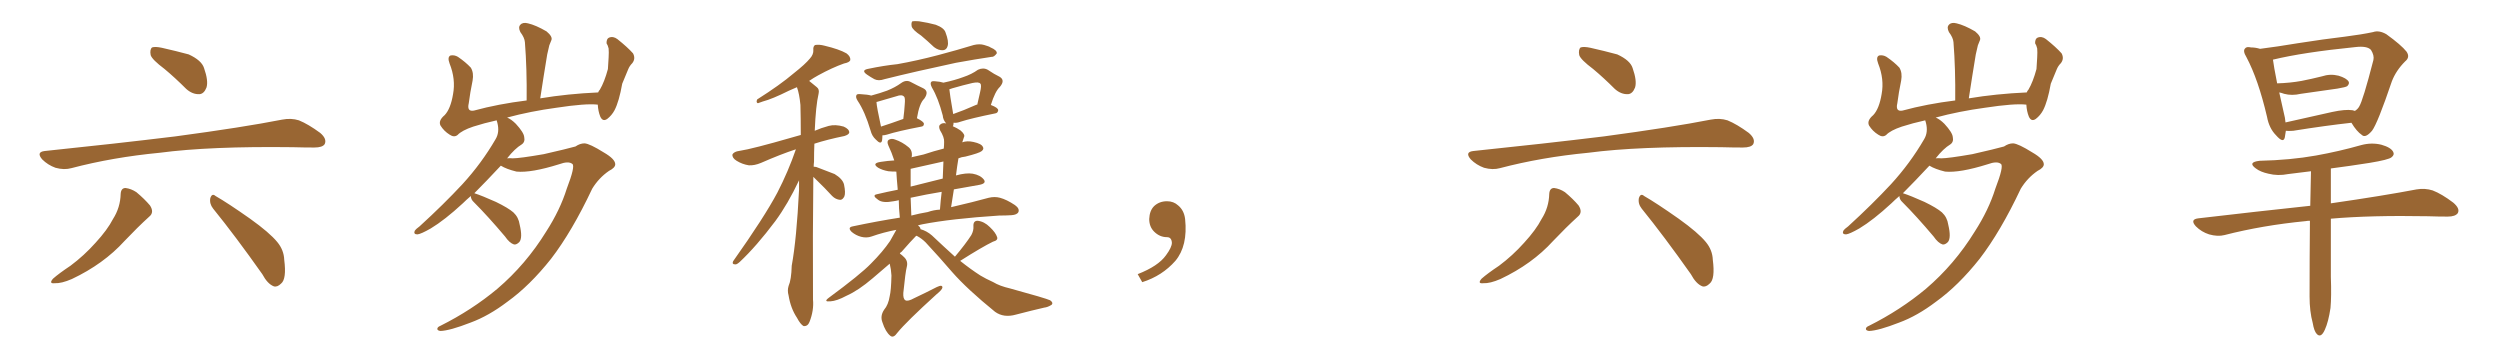 <svg xmlns="http://www.w3.org/2000/svg" xmlns:xlink="http://www.w3.org/1999/xlink" width="1050" height="150"><path fill="#996633" padding="10" d="M69.14 29.00L69.14 29.00Q63.87 25.05 63.28 23.14L63.28 23.14Q62.84 20.80 63.87 19.92L63.87 19.92Q65.19 19.48 67.97 20.07L67.97 20.07Q73.83 21.39 79.25 22.85L79.25 22.85Q84.67 25.34 85.69 28.56L85.69 28.56Q87.60 33.98 86.72 36.77L86.72 36.77Q85.69 39.40 83.79 39.55L83.79 39.55Q80.86 39.70 78.22 37.35L78.22 37.35Q73.54 32.67 69.14 29.00ZM18.75 63.43L18.75 63.43Q48.49 60.35 73.68 57.28L73.68 57.28Q102.10 53.47 118.51 50.24L118.51 50.24Q122.31 49.51 125.54 50.54L125.54 50.54Q129.49 52.15 134.47 55.81L134.47 55.81Q137.40 58.30 136.38 60.50L136.38 60.50Q135.50 61.96 131.98 61.96L131.98 61.96Q127.73 61.96 122.90 61.82L122.90 61.82Q88.18 61.38 67.09 64.16L67.09 64.16Q47.31 66.06 30.03 70.61L30.03 70.61Q26.95 71.48 23.29 70.46L23.29 70.46Q20.07 69.29 17.72 66.94L17.72 66.94Q15.09 63.87 18.75 63.43ZM50.68 81.45L50.68 81.45Q50.83 78.96 52.73 78.96L52.73 78.96Q55.08 79.25 57.28 80.71L57.28 80.71Q60.64 83.50 62.99 86.28L62.99 86.28Q64.89 89.21 62.70 90.97L62.70 90.97Q57.71 95.51 52.29 101.22L52.29 101.22Q43.51 110.89 30.18 117.19L30.18 117.19Q25.78 119.09 23.00 118.95L23.00 118.95Q20.36 119.24 22.27 117.04L22.27 117.04Q24.76 114.84 29.59 111.62L29.59 111.62Q35.30 107.37 40.14 101.95L40.14 101.95Q45.12 96.53 47.46 91.99L47.46 91.99Q50.54 87.16 50.68 81.45ZM89.50 87.60L89.50 87.60L89.50 87.60Q87.89 85.55 88.33 83.20L88.33 83.20Q89.06 81.01 90.53 82.32L90.53 82.32Q95.65 85.25 105.03 91.85L105.03 91.85Q113.23 97.71 116.46 101.66L116.46 101.66Q119.24 105.03 119.38 109.13L119.38 109.13Q120.41 117.19 118.07 119.09L118.07 119.09Q116.46 120.70 114.99 120.26L114.99 120.26Q112.35 119.24 110.16 115.14L110.16 115.14Q98.88 99.17 89.50 87.60ZM197.75 82.32L197.75 82.32L197.75 82.32Q195.85 83.94 194.38 85.40L194.38 85.40Q186.77 92.43 180.91 95.95L180.91 95.95Q176.81 98.29 175.34 98.44L175.34 98.44Q173.58 98.44 174.17 96.97L174.17 96.97Q174.76 96.09 176.22 95.07L176.22 95.07Q186.33 85.84 194.24 77.34L194.24 77.34Q202.29 68.55 208.15 58.45L208.15 58.45Q209.91 55.52 208.89 51.56L208.89 51.56Q208.74 50.98 208.59 50.54L208.59 50.54Q203.32 51.71 198.78 53.17L198.78 53.17Q193.95 54.79 192.19 56.69L192.19 56.69Q190.72 57.86 188.82 56.54L188.82 56.54Q186.47 55.08 185.01 52.73L185.01 52.73Q183.98 50.68 186.77 48.34L186.77 48.34Q189.26 45.70 190.28 39.55L190.28 39.55Q191.46 33.25 188.82 26.66L188.82 26.66Q187.79 23.88 189.26 23.29L189.26 23.29Q190.87 23.00 192.33 23.88L192.33 23.88Q195.56 26.07 197.75 28.42L197.75 28.42Q199.07 30.62 198.49 33.84L198.49 33.84Q197.46 38.82 196.88 43.36L196.88 43.36Q196.00 47.02 199.07 46.44L199.07 46.44Q209.33 43.65 221.19 42.19L221.19 42.19Q221.34 28.86 220.46 17.72L220.46 17.72Q220.31 15.82 218.55 13.48L218.55 13.48Q217.53 11.43 218.55 10.40L218.55 10.40Q219.58 9.23 221.78 9.81L221.78 9.81Q225 10.55 229.54 13.18L229.54 13.18Q232.18 15.38 231.59 16.85L231.59 16.85Q231.30 17.72 230.71 19.04L230.71 19.04Q230.42 20.51 229.83 22.85L229.83 22.85Q228.37 31.64 226.90 41.31L226.90 41.31Q238.33 39.40 251.22 38.82L251.22 38.82Q251.51 38.09 251.95 37.65L251.95 37.65Q253.86 34.42 255.32 29.00L255.32 29.00Q255.47 26.37 255.62 24.17L255.62 24.17Q255.76 21.83 255.62 20.36L255.62 20.36Q255.32 19.04 254.74 18.16L254.74 18.16Q254.74 16.26 255.76 15.82L255.76 15.82Q257.52 15.09 259.28 16.41L259.28 16.41Q263.53 19.78 265.87 22.41L265.87 22.41Q267.04 24.61 265.58 26.51L265.58 26.51Q264.40 27.69 263.82 29.15L263.82 29.15Q262.65 31.93 261.33 35.16L261.33 35.16Q260.01 42.63 258.11 46.29L258.11 46.29Q256.93 48.49 255.03 49.95L255.03 49.95Q253.13 51.27 252.10 48.93L252.10 48.93Q251.22 46.73 251.07 43.95L251.07 43.95Q246.09 43.36 233.64 45.26L233.64 45.26Q222.80 46.73 212.99 49.37L212.99 49.37Q214.75 50.10 216.65 52.00L216.65 52.00Q220.02 55.66 220.17 57.57L220.17 57.57Q220.61 59.62 219.14 60.64L219.14 60.64Q216.21 62.40 212.99 66.50L212.99 66.50Q214.01 66.36 215.33 66.50L215.33 66.50Q218.26 66.50 228.37 64.75L228.37 64.75Q238.04 62.55 241.70 61.52L241.70 61.52Q243.60 60.21 245.51 60.21L245.51 60.21Q247.71 60.35 253.56 64.01L253.56 64.01Q258.40 66.80 258.40 68.99L258.40 68.99Q258.40 70.46 255.76 71.78L255.76 71.78Q251.51 74.71 248.73 79.25L248.73 79.25Q240.23 97.27 231.45 108.69L231.45 108.69Q222.51 119.97 213.13 126.71L213.13 126.71Q205.22 132.71 197.61 135.50L197.61 135.50Q188.96 138.87 185.01 139.01L185.01 139.01Q183.84 138.87 183.69 138.28L183.69 138.28Q183.54 137.40 185.01 136.82L185.01 136.82Q198.19 130.22 208.89 121.29L208.89 121.29Q220.90 111.04 229.39 97.27L229.39 97.27Q235.25 88.18 238.04 79.25L238.04 79.25Q241.70 69.73 240.38 68.85L240.38 68.85Q238.77 67.53 234.81 68.99L234.81 68.99Q223.10 72.66 216.94 72.07L216.94 72.07Q212.70 71.04 210.35 69.58L210.35 69.58Q204.20 76.17 199.22 81.15L199.22 81.15Q202.44 82.18 208.30 84.81L208.30 84.81Q213.43 87.30 215.63 89.21L215.63 89.21Q217.82 91.26 218.26 94.34L218.26 94.34Q219.58 99.90 218.12 101.66L218.12 101.66Q216.94 102.83 215.92 102.69L215.92 102.69Q214.01 102.10 212.11 99.32L212.11 99.32Q204.93 90.82 199.07 84.96L199.07 84.96Q197.75 83.79 197.75 82.32ZM341.60 74.27L341.60 74.27Q341.31 98.00 341.46 125.83L341.46 125.83Q341.89 130.37 339.99 135.21L339.99 135.21Q339.26 137.11 337.50 136.96L337.50 136.96Q336.18 136.23 334.72 133.45L334.72 133.45Q332.08 129.49 331.20 124.07L331.20 124.07Q330.62 122.02 331.20 120.12L331.20 120.12Q332.37 117.48 332.52 111.62L332.52 111.62Q334.57 100.49 335.60 79.69L335.60 79.69Q335.60 77.64 335.60 75.73L335.60 75.73Q330.91 85.69 325.63 92.87L325.63 92.87Q317.72 103.42 310.69 110.01L310.69 110.01Q309.38 111.18 308.79 111.04L308.79 111.04Q307.32 111.04 307.91 109.72L307.91 109.72Q321.09 91.11 326.51 80.86L326.51 80.86Q331.05 72.07 334.28 62.70L334.28 62.70Q327.98 64.75 319.63 68.41L319.63 68.41Q316.85 69.58 314.50 69.43L314.50 69.43Q311.72 68.99 309.38 67.53L309.38 67.53Q307.47 66.36 307.62 64.89L307.62 64.89Q308.06 64.01 309.52 63.57L309.52 63.57Q313.92 62.84 318.90 61.52L318.90 61.52Q322.56 60.64 336.33 56.69L336.33 56.69Q336.33 49.51 336.18 44.09L336.18 44.09Q335.74 39.40 334.72 36.62L334.72 36.62Q332.81 37.50 331.35 38.09L331.35 38.09Q324.32 41.60 320.36 42.63L320.36 42.63Q318.90 43.21 318.31 43.36L318.31 43.36Q317.43 43.07 318.02 41.75L318.02 41.75Q327.54 35.74 333.40 30.76L333.40 30.76Q338.23 26.95 340.14 24.61L340.14 24.61Q341.75 22.85 341.60 20.95L341.60 20.95Q341.46 19.48 342.33 18.90L342.33 18.90Q344.09 18.60 346.29 19.19L346.29 19.19Q352.44 20.65 355.52 22.41L355.52 22.41Q357.28 23.73 357.13 25.20L357.13 25.20Q356.84 26.22 354.49 26.66L354.49 26.66Q349.51 28.42 343.65 31.64L343.65 31.64Q341.75 32.67 339.84 33.98L339.84 33.98Q341.31 35.16 343.07 36.62L343.07 36.62Q344.24 37.50 343.80 39.40L343.80 39.40Q342.63 44.38 342.19 54.93L342.19 54.93Q344.82 53.76 348.05 52.88L348.05 52.88Q350.83 52.15 354.35 53.17L354.35 53.17Q356.69 54.20 356.69 55.66L356.69 55.66Q356.54 56.54 354.64 57.13L354.64 57.13Q347.46 58.59 342.04 60.35L342.04 60.35Q341.89 63.87 341.89 67.97L341.89 67.97Q341.75 68.99 341.75 70.02L341.75 70.02Q342.33 70.02 342.92 70.17L342.92 70.17Q346.88 71.63 350.54 73.10L350.54 73.10Q353.91 75.15 354.49 77.49L354.49 77.49Q355.22 81.01 354.64 82.47L354.64 82.47Q353.91 83.94 352.88 83.94L352.88 83.94Q350.98 83.79 349.51 82.32L349.51 82.32Q346.29 78.81 343.07 75.73L343.07 75.73Q342.19 74.85 341.60 74.27ZM386.87 14.94L386.87 14.94Q383.35 12.60 382.91 11.13L382.91 11.13Q382.62 9.52 383.20 8.94L383.20 8.94Q384.08 8.79 385.99 8.94L385.99 8.94Q389.79 9.52 393.02 10.40L393.02 10.40Q396.53 11.72 397.12 13.62L397.12 13.62Q398.58 17.43 398.00 19.34L398.00 19.34Q397.56 20.95 396.09 21.09L396.09 21.09Q394.19 21.24 392.29 19.78L392.29 19.78Q389.50 17.14 386.87 14.94ZM364.89 28.86L364.89 28.86Q371.19 27.54 376.90 26.95L376.90 26.95Q385.11 25.49 394.04 23.14L394.04 23.14Q401.81 21.09 408.98 18.90L408.98 18.90Q411.47 18.31 413.38 18.90L413.38 18.90Q415.43 19.48 416.02 19.92L416.02 19.92Q418.80 21.09 418.65 22.41L418.65 22.41Q417.48 24.02 416.46 23.88L416.46 23.88Q409.57 24.90 401.51 26.37L401.51 26.37Q384.38 30.03 371.48 33.25L371.48 33.25Q368.99 34.13 367.24 33.25L367.24 33.25Q365.63 32.37 364.16 31.35L364.16 31.35Q361.38 29.44 364.89 28.86ZM370.61 56.84L370.61 56.84Q370.61 58.01 370.46 59.03L370.46 59.03Q370.02 60.94 367.82 58.59L367.82 58.59Q366.21 57.13 365.63 54.79L365.63 54.79Q363.28 46.88 360.21 42.33L360.21 42.33Q359.18 40.72 359.77 39.84L359.77 39.84Q360.06 39.40 361.52 39.55L361.52 39.55Q364.45 39.70 365.92 40.14L365.92 40.14Q369.73 39.11 372.51 38.09L372.51 38.09Q375.88 36.77 378.52 34.86L378.52 34.86Q380.57 33.40 382.47 34.42L382.47 34.42Q385.55 36.04 387.74 37.06L387.74 37.06Q390.38 38.38 388.18 41.46L388.18 41.46Q386.13 43.36 385.11 49.66L385.11 49.66Q388.04 51.12 388.04 52.00L388.04 52.00Q388.04 53.03 387.01 53.17L387.01 53.17Q377.05 55.08 372.51 56.54L372.51 56.54Q371.48 56.84 370.61 56.84ZM370.02 53.17L370.02 53.17Q374.12 51.86 379.39 49.95L379.39 49.95Q379.83 46.58 379.98 43.95L379.98 43.95Q380.27 41.02 379.69 40.58L379.69 40.58Q378.81 39.55 376.46 40.43L376.46 40.43Q372.80 41.46 368.41 42.77L368.41 42.77Q368.12 42.77 368.12 42.92L368.12 42.92Q368.26 45.12 370.02 53.17ZM401.07 107.81L401.07 107.81Q405.62 102.39 407.96 98.73L407.96 98.73Q408.98 96.83 408.84 95.07L408.84 95.07Q408.69 92.72 410.60 92.72L410.60 92.72Q413.38 93.02 415.72 95.36L415.72 95.36Q418.21 97.71 418.80 99.61L418.80 99.61Q419.24 100.93 417.04 101.51L417.04 101.51Q412.50 103.71 403.27 109.57L403.27 109.57Q407.67 113.09 411.77 115.72L411.77 115.72Q413.96 117.04 417.19 118.51L417.19 118.51Q419.82 120.12 424.22 121.14L424.22 121.14Q439.16 125.24 441.06 126.12L441.06 126.12Q442.53 127.15 441.65 128.03L441.65 128.03Q440.04 129.05 438.57 129.20L438.57 129.20Q433.45 130.37 426.71 132.13L426.71 132.13Q421.58 133.59 417.92 130.96L417.92 130.96Q406.20 121.44 399.90 114.26L399.90 114.26Q394.63 108.11 388.77 101.81L388.77 101.81Q387.16 100.20 385.25 99.17L385.25 99.17Q384.96 99.02 384.81 99.02L384.81 99.02Q382.62 101.22 378.66 105.76L378.66 105.76Q378.08 106.05 377.93 106.49L377.93 106.49Q378.81 107.08 379.83 108.11L379.83 108.11Q381.45 109.72 380.86 112.06L380.86 112.06Q380.27 114.26 379.39 123.05L379.39 123.05Q379.25 125.54 380.27 126.12L380.27 126.12Q381.30 126.71 383.94 125.24L383.94 125.24Q388.92 122.90 393.46 120.56L393.46 120.56Q395.95 119.38 395.80 120.85L395.80 120.85Q395.65 121.73 393.31 123.63L393.31 123.63Q380.57 135.21 376.90 139.75L376.90 139.75Q375.29 142.09 373.97 141.06L373.97 141.06Q371.92 139.45 370.61 135.35L370.61 135.35Q369.58 132.71 371.34 130.08L371.34 130.08Q373.10 128.03 373.68 124.37L373.68 124.37Q374.27 122.02 374.41 115.72L374.41 115.72Q374.27 113.09 373.68 110.74L373.68 110.74Q370.17 113.82 366.50 116.89L366.50 116.89Q360.50 122.02 355.52 124.22L355.52 124.22Q351.42 126.42 348.78 126.56L348.78 126.56Q345.70 126.86 348.05 125.10L348.05 125.10Q361.38 115.28 365.77 110.74L365.77 110.74Q370.75 105.76 373.83 101.22L373.83 101.22Q375.44 98.44 376.46 96.53L376.46 96.53Q371.04 97.56 366.06 99.32L366.06 99.32Q364.01 100.05 361.67 99.46L361.67 99.46Q359.47 98.88 357.71 97.41L357.71 97.41Q355.81 95.51 358.15 95.07L358.15 95.07Q368.55 92.87 377.93 91.41L377.93 91.41Q377.49 87.30 377.49 84.08L377.49 84.08Q376.32 84.38 375.29 84.52L375.29 84.52Q370.75 85.40 368.85 83.94L368.85 83.94Q366.06 82.03 368.26 81.59L368.26 81.59Q372.51 80.57 377.05 79.69L377.05 79.69Q376.61 74.85 376.46 72.07L376.46 72.07Q374.56 72.07 373.10 71.92L373.10 71.92Q370.61 71.48 368.85 70.46L368.85 70.46Q365.92 68.55 370.02 67.97L370.02 67.97Q372.80 67.53 375.59 67.38L375.59 67.38Q374.56 64.16 373.10 61.08L373.10 61.08Q372.36 59.33 373.24 58.74L373.24 58.74Q374.41 58.01 375.88 58.59L375.88 58.59Q378.96 59.62 381.59 61.82L381.59 61.82Q383.35 63.28 382.91 65.92L382.91 65.92Q382.76 65.92 382.76 66.06L382.76 66.06Q385.25 65.48 387.89 64.89L387.89 64.89Q392.29 63.43 396.39 62.40L396.39 62.40Q396.53 60.94 396.53 59.62L396.53 59.62Q396.68 57.71 394.78 54.64L394.78 54.64Q394.04 52.88 394.92 52.29L394.92 52.29Q395.95 51.42 397.41 51.86L397.41 51.86Q396.09 50.39 395.95 48.49L395.95 48.49Q394.04 41.16 391.41 36.77L391.41 36.77Q390.53 35.01 391.11 34.42L391.11 34.42Q391.41 33.98 392.72 34.13L392.72 34.13Q394.92 34.28 396.24 34.72L396.24 34.72Q401.07 33.69 404.59 32.37L404.59 32.37Q408.11 31.20 410.74 29.30L410.74 29.30Q412.94 28.27 414.84 29.30L414.84 29.30Q417.63 31.20 419.82 32.23L419.82 32.23Q422.31 33.69 419.97 36.47L419.97 36.47Q417.92 38.38 416.16 44.09L416.16 44.09Q419.24 45.26 419.24 46.29L419.24 46.29Q419.09 47.46 418.07 47.61L418.07 47.61Q407.96 49.66 403.42 51.12L403.42 51.12Q401.81 51.71 400.78 51.56L400.78 51.56Q400.63 51.56 400.49 51.56L400.49 51.56Q400.49 52.15 400.34 52.73L400.34 52.73Q400.20 52.88 400.20 53.03L400.20 53.03Q401.95 53.76 403.42 54.79L403.42 54.79Q405.47 56.54 404.88 57.57L404.88 57.57Q404.59 58.45 404.15 59.77L404.15 59.77Q406.20 59.03 408.84 59.62L408.84 59.62Q412.21 60.35 412.79 61.67L412.79 61.67Q413.38 62.55 412.35 63.43L412.35 63.43Q411.33 64.31 405.47 65.77L405.47 65.77Q403.86 65.92 402.54 66.50L402.54 66.50Q401.95 70.02 401.51 73.68L401.51 73.68Q405.76 72.51 408.54 72.95L408.54 72.95Q411.77 73.54 413.23 75.44L413.23 75.44Q414.40 77.05 411.33 77.64L411.33 77.64Q406.05 78.52 400.63 79.54L400.63 79.54Q400.05 83.06 399.46 87.01L399.46 87.01Q408.98 84.81 415.28 83.06L415.28 83.06Q417.77 82.47 419.97 83.06L419.97 83.06Q422.75 83.79 426.27 86.13L426.27 86.13Q428.32 87.60 427.73 89.06L427.73 89.06Q427.15 90.23 424.80 90.38L424.80 90.38Q422.46 90.53 419.68 90.53L419.68 90.53Q399.46 91.85 387.45 94.19L387.45 94.19Q386.43 94.48 385.55 94.63L385.55 94.63Q386.43 95.36 386.57 95.95L386.57 95.95Q386.57 96.09 386.57 96.24L386.57 96.24Q389.21 96.97 391.41 98.88L391.41 98.88Q396.53 103.71 401.07 107.81ZM389.65 89.06L389.65 89.06Q392.14 88.18 394.78 88.04L394.78 88.04Q395.07 84.08 395.51 80.57L395.51 80.57Q389.21 81.59 382.47 83.06L382.47 83.06Q382.62 86.43 382.76 90.53L382.76 90.53Q386.13 89.65 389.65 89.06ZM395.95 75L395.95 75Q396.09 71.04 396.24 67.82L396.24 67.82Q389.06 69.43 382.47 70.90L382.47 70.90Q382.47 72.36 382.47 74.56L382.47 74.56Q382.47 76.46 382.47 78.37L382.47 78.37Q388.92 76.76 395.95 75ZM409.86 44.09L409.86 44.09L409.86 44.09Q410.01 43.95 410.45 43.95L410.45 43.95Q411.04 41.16 411.62 38.82L411.62 38.82Q412.35 35.74 411.77 35.16L411.77 35.16Q411.18 34.28 408.40 34.86L408.40 34.86Q404.59 35.74 400.05 37.06L400.05 37.06Q399.17 37.35 398.73 37.50L398.73 37.50Q398.88 39.40 400.34 47.90L400.34 47.90Q404.59 46.44 409.86 44.09ZM497.75 91.99L497.75 91.99L497.75 91.99Q498.93 103.27 493.65 109.57L493.65 109.57Q488.09 115.87 479.74 118.51L479.74 118.51L477.83 115.14Q486.47 111.77 489.70 107.23L489.70 107.23Q492.19 103.86 492.19 101.95L492.19 101.95Q492.04 99.61 490.14 99.61L490.14 99.61Q487.06 99.61 484.72 97.27L484.72 97.27Q482.67 95.21 482.67 91.99L482.67 91.99Q482.81 88.48 484.72 86.57L484.72 86.57Q486.91 84.52 490.14 84.52L490.14 84.52Q492.92 84.52 494.82 86.28L494.82 86.28Q497.31 88.33 497.75 91.99ZM669.14 29.00L669.14 29.00Q663.87 25.05 663.28 23.14L663.28 23.14Q662.84 20.80 663.87 19.92L663.87 19.92Q665.19 19.48 667.97 20.07L667.97 20.07Q673.83 21.39 679.25 22.85L679.25 22.85Q684.67 25.34 685.69 28.56L685.69 28.56Q687.60 33.98 686.72 36.77L686.72 36.77Q685.69 39.40 683.79 39.55L683.79 39.55Q680.86 39.70 678.22 37.35L678.22 37.35Q673.54 32.67 669.14 29.00ZM618.75 63.43L618.75 63.43Q648.49 60.35 673.68 57.28L673.68 57.28Q702.10 53.47 718.51 50.24L718.51 50.24Q722.31 49.51 725.54 50.54L725.54 50.54Q729.49 52.15 734.47 55.81L734.47 55.81Q737.40 58.30 736.38 60.50L736.38 60.50Q735.50 61.96 731.98 61.96L731.98 61.96Q727.73 61.96 722.90 61.82L722.90 61.82Q688.18 61.38 667.09 64.16L667.09 64.16Q647.31 66.06 630.03 70.61L630.03 70.61Q626.95 71.48 623.29 70.46L623.29 70.46Q620.07 69.29 617.72 66.94L617.72 66.94Q615.09 63.87 618.75 63.43ZM650.68 81.45L650.68 81.45Q650.83 78.96 652.73 78.96L652.73 78.96Q655.08 79.25 657.28 80.71L657.28 80.71Q660.64 83.50 662.99 86.28L662.99 86.28Q664.89 89.21 662.70 90.97L662.70 90.97Q657.71 95.51 652.29 101.22L652.29 101.22Q643.51 110.89 630.18 117.19L630.18 117.19Q625.78 119.09 623.00 118.95L623.00 118.95Q620.36 119.24 622.27 117.04L622.27 117.04Q624.76 114.84 629.59 111.62L629.59 111.62Q635.30 107.37 640.14 101.95L640.14 101.95Q645.12 96.53 647.46 91.99L647.46 91.99Q650.54 87.16 650.68 81.45ZM689.50 87.60L689.50 87.60L689.50 87.60Q687.89 85.55 688.33 83.20L688.33 83.20Q689.06 81.01 690.53 82.32L690.53 82.32Q695.65 85.25 705.03 91.85L705.03 91.85Q713.23 97.71 716.46 101.66L716.46 101.66Q719.24 105.03 719.38 109.13L719.38 109.13Q720.41 117.19 718.07 119.09L718.07 119.09Q716.46 120.70 714.99 120.26L714.99 120.26Q712.35 119.24 710.16 115.14L710.16 115.14Q698.88 99.17 689.50 87.60ZM797.75 82.32L797.75 82.32L797.75 82.32Q795.85 83.94 794.38 85.40L794.38 85.40Q786.77 92.43 780.91 95.95L780.91 95.95Q776.81 98.29 775.34 98.44L775.34 98.44Q773.58 98.44 774.17 96.97L774.17 96.97Q774.76 96.09 776.22 95.07L776.22 95.07Q786.33 85.84 794.24 77.34L794.24 77.34Q802.29 68.55 808.15 58.45L808.15 58.45Q809.91 55.52 808.89 51.56L808.89 51.56Q808.74 50.98 808.59 50.54L808.59 50.54Q803.32 51.71 798.78 53.17L798.78 53.17Q793.95 54.79 792.19 56.69L792.19 56.69Q790.72 57.86 788.82 56.54L788.82 56.54Q786.47 55.08 785.01 52.73L785.01 52.73Q783.98 50.68 786.77 48.34L786.77 48.34Q789.26 45.70 790.28 39.55L790.28 39.55Q791.46 33.25 788.82 26.66L788.82 26.66Q787.79 23.88 789.26 23.29L789.26 23.29Q790.87 23.00 792.33 23.88L792.33 23.88Q795.56 26.07 797.75 28.42L797.75 28.42Q799.07 30.62 798.49 33.84L798.49 33.84Q797.46 38.82 796.88 43.36L796.88 43.36Q796.00 47.02 799.07 46.44L799.07 46.44Q809.33 43.65 821.19 42.19L821.19 42.19Q821.34 28.86 820.46 17.72L820.46 17.72Q820.31 15.82 818.55 13.48L818.55 13.48Q817.53 11.43 818.55 10.40L818.55 10.40Q819.58 9.23 821.78 9.81L821.78 9.81Q825 10.55 829.54 13.18L829.54 13.18Q832.18 15.38 831.59 16.85L831.59 16.85Q831.30 17.72 830.71 19.04L830.71 19.04Q830.42 20.51 829.83 22.85L829.83 22.85Q828.37 31.64 826.90 41.31L826.90 41.31Q838.33 39.40 851.22 38.82L851.22 38.82Q851.51 38.09 851.95 37.65L851.95 37.65Q853.86 34.42 855.32 29.00L855.32 29.00Q855.47 26.37 855.62 24.17L855.62 24.17Q855.76 21.83 855.62 20.36L855.62 20.36Q855.32 19.04 854.74 18.16L854.74 18.16Q854.74 16.26 855.76 15.82L855.76 15.82Q857.52 15.09 859.28 16.41L859.28 16.41Q863.53 19.78 865.87 22.41L865.87 22.41Q867.04 24.61 865.58 26.51L865.58 26.51Q864.40 27.69 863.82 29.15L863.82 29.15Q862.65 31.93 861.33 35.16L861.33 35.16Q860.01 42.63 858.11 46.29L858.11 46.29Q856.93 48.49 855.03 49.95L855.03 49.95Q853.13 51.27 852.10 48.93L852.10 48.93Q851.22 46.73 851.07 43.95L851.07 43.95Q846.09 43.36 833.64 45.26L833.64 45.26Q822.80 46.73 812.99 49.37L812.99 49.37Q814.75 50.10 816.65 52.00L816.65 52.00Q820.02 55.66 820.17 57.57L820.17 57.57Q820.61 59.62 819.14 60.64L819.14 60.64Q816.21 62.40 812.99 66.50L812.99 66.50Q814.01 66.36 815.33 66.50L815.33 66.50Q818.26 66.50 828.37 64.75L828.37 64.75Q838.04 62.55 841.70 61.52L841.70 61.52Q843.60 60.21 845.51 60.21L845.51 60.21Q847.71 60.35 853.56 64.01L853.56 64.01Q858.40 66.80 858.40 68.99L858.40 68.99Q858.40 70.46 855.76 71.78L855.76 71.78Q851.51 74.71 848.73 79.25L848.73 79.25Q840.23 97.27 831.45 108.69L831.45 108.69Q822.51 119.97 813.13 126.71L813.13 126.71Q805.22 132.71 797.61 135.50L797.61 135.50Q788.96 138.87 785.01 139.01L785.01 139.01Q783.84 138.87 783.69 138.28L783.69 138.28Q783.54 137.40 785.01 136.82L785.01 136.82Q798.19 130.22 808.89 121.29L808.89 121.29Q820.90 111.04 829.39 97.27L829.39 97.27Q835.25 88.18 838.04 79.25L838.04 79.25Q841.70 69.73 840.38 68.85L840.38 68.85Q838.77 67.53 834.81 68.99L834.81 68.99Q823.10 72.66 816.94 72.07L816.94 72.07Q812.70 71.04 810.35 69.58L810.35 69.58Q804.20 76.17 799.22 81.15L799.22 81.15Q802.44 82.18 808.30 84.81L808.30 84.81Q813.43 87.30 815.63 89.21L815.63 89.21Q817.82 91.26 818.26 94.34L818.26 94.34Q819.58 99.90 818.12 101.66L818.12 101.66Q816.94 102.83 815.92 102.69L815.92 102.69Q814.01 102.10 812.11 99.32L812.11 99.32Q804.93 90.82 799.07 84.96L799.07 84.96Q797.75 83.79 797.75 82.32ZM960.06 54.93L960.06 54.93Q959.77 56.40 959.62 57.71L959.62 57.71Q959.03 60.35 955.96 56.84L955.96 56.84Q953.03 53.91 952.15 49.07L952.15 49.07Q948.49 33.40 943.51 24.02L943.51 24.02Q941.89 21.39 942.92 20.36L942.92 20.36Q943.51 19.48 945.41 19.92L945.41 19.92Q947.31 19.92 949.22 20.51L949.22 20.51Q956.25 19.63 965.04 18.16L965.04 18.16Q976.17 16.41 984.96 15.38L984.96 15.38Q991.85 14.50 996.68 13.48L996.68 13.48Q999.17 12.60 1002.25 14.36L1002.25 14.36Q1008.54 18.90 1010.74 21.68L1010.74 21.68Q1012.35 24.02 1010.16 25.78L1010.16 25.78Q1006.35 29.59 1004.59 34.13L1004.59 34.13L1004.59 34.13Q998.58 51.86 996.24 54.93L996.24 54.93Q993.46 58.15 991.99 56.69L991.99 56.69Q989.79 55.22 987.60 51.56L987.60 51.56Q976.90 52.73 963.13 54.93L963.13 54.93Q961.08 55.08 960.06 54.93ZM988.04 46.29L988.04 46.29Q988.48 46.44 989.06 46.58L989.06 46.58Q990.23 45.85 990.82 44.82L990.82 44.82Q992.43 42.33 996.83 25.20L996.83 25.20Q997.27 23.29 995.80 20.95L995.80 20.95Q994.19 19.19 989.21 19.78L989.21 19.78Q967.38 21.97 954.64 25.05L954.64 25.05Q954.93 27.54 956.40 35.01L956.40 35.01Q961.82 34.86 966.65 33.98L966.65 33.98Q971.04 33.11 975.15 32.08L975.15 32.08Q978.66 30.91 982.18 31.79L982.18 31.79Q985.55 32.81 986.43 34.28L986.43 34.28Q986.87 35.16 985.84 36.18L985.84 36.18Q985.25 36.62 981.74 37.21L981.74 37.21Q973.83 38.38 966.36 39.40L966.36 39.40Q962.55 40.28 959.33 39.40L959.33 39.40Q958.15 38.96 957.28 38.82L957.28 38.82Q958.15 42.48 959.18 47.31L959.18 47.31Q959.77 49.51 959.91 51.42L959.91 51.42Q968.99 49.37 979.54 47.02L979.54 47.02Q984.96 45.85 988.04 46.29ZM970.17 92.72L970.17 92.72L970.17 92.72Q968.99 92.72 968.41 92.87L968.41 92.87Q950.24 94.63 934.28 98.73L934.28 98.73Q931.49 99.46 927.83 98.44L927.83 98.44Q924.61 97.41 922.27 95.07L922.27 95.07Q919.63 92.14 923.29 91.70L923.29 91.70Q948.34 88.77 970.31 86.43L970.31 86.43Q970.46 79.10 970.61 71.92L970.61 71.92Q965.63 72.51 961.08 73.10L961.08 73.10Q956.69 73.97 952.73 72.95L952.73 72.95Q949.37 72.22 947.46 70.75L947.46 70.75Q943.80 68.12 949.07 67.53L949.07 67.53Q961.96 67.24 972.66 65.33L972.66 65.33Q982.47 63.57 991.70 60.94L991.70 60.94Q996.09 59.77 1000.20 60.79L1000.20 60.79Q1004.30 61.96 1005.18 63.87L1005.18 63.87Q1005.76 65.04 1004.44 66.06L1004.44 66.06Q1003.27 67.09 995.21 68.41L995.21 68.41Q986.87 69.73 978.96 70.75L978.96 70.75Q978.96 77.93 978.96 85.40L978.96 85.40Q1001.22 82.18 1014.99 79.54L1014.99 79.54Q1018.51 78.96 1021.73 79.98L1021.73 79.98Q1025.54 81.45 1030.37 85.11L1030.37 85.11Q1033.30 87.60 1032.28 89.50L1032.28 89.50Q1031.25 90.97 1028.03 90.97L1028.03 90.97Q1024.07 90.97 1019.68 90.82L1019.68 90.82Q995.65 90.38 978.96 91.85L978.96 91.85Q978.96 104.30 978.96 116.31L978.96 116.31Q979.25 124.51 978.81 129.35L978.81 129.35Q977.93 135.21 976.46 138.43L976.46 138.43Q974.85 142.09 973.10 140.33L973.10 140.33Q971.92 139.16 971.34 135.64L971.34 135.64Q970.02 130.81 970.02 124.51L970.02 124.51Q970.02 108.25 970.17 92.72Z"/></svg>